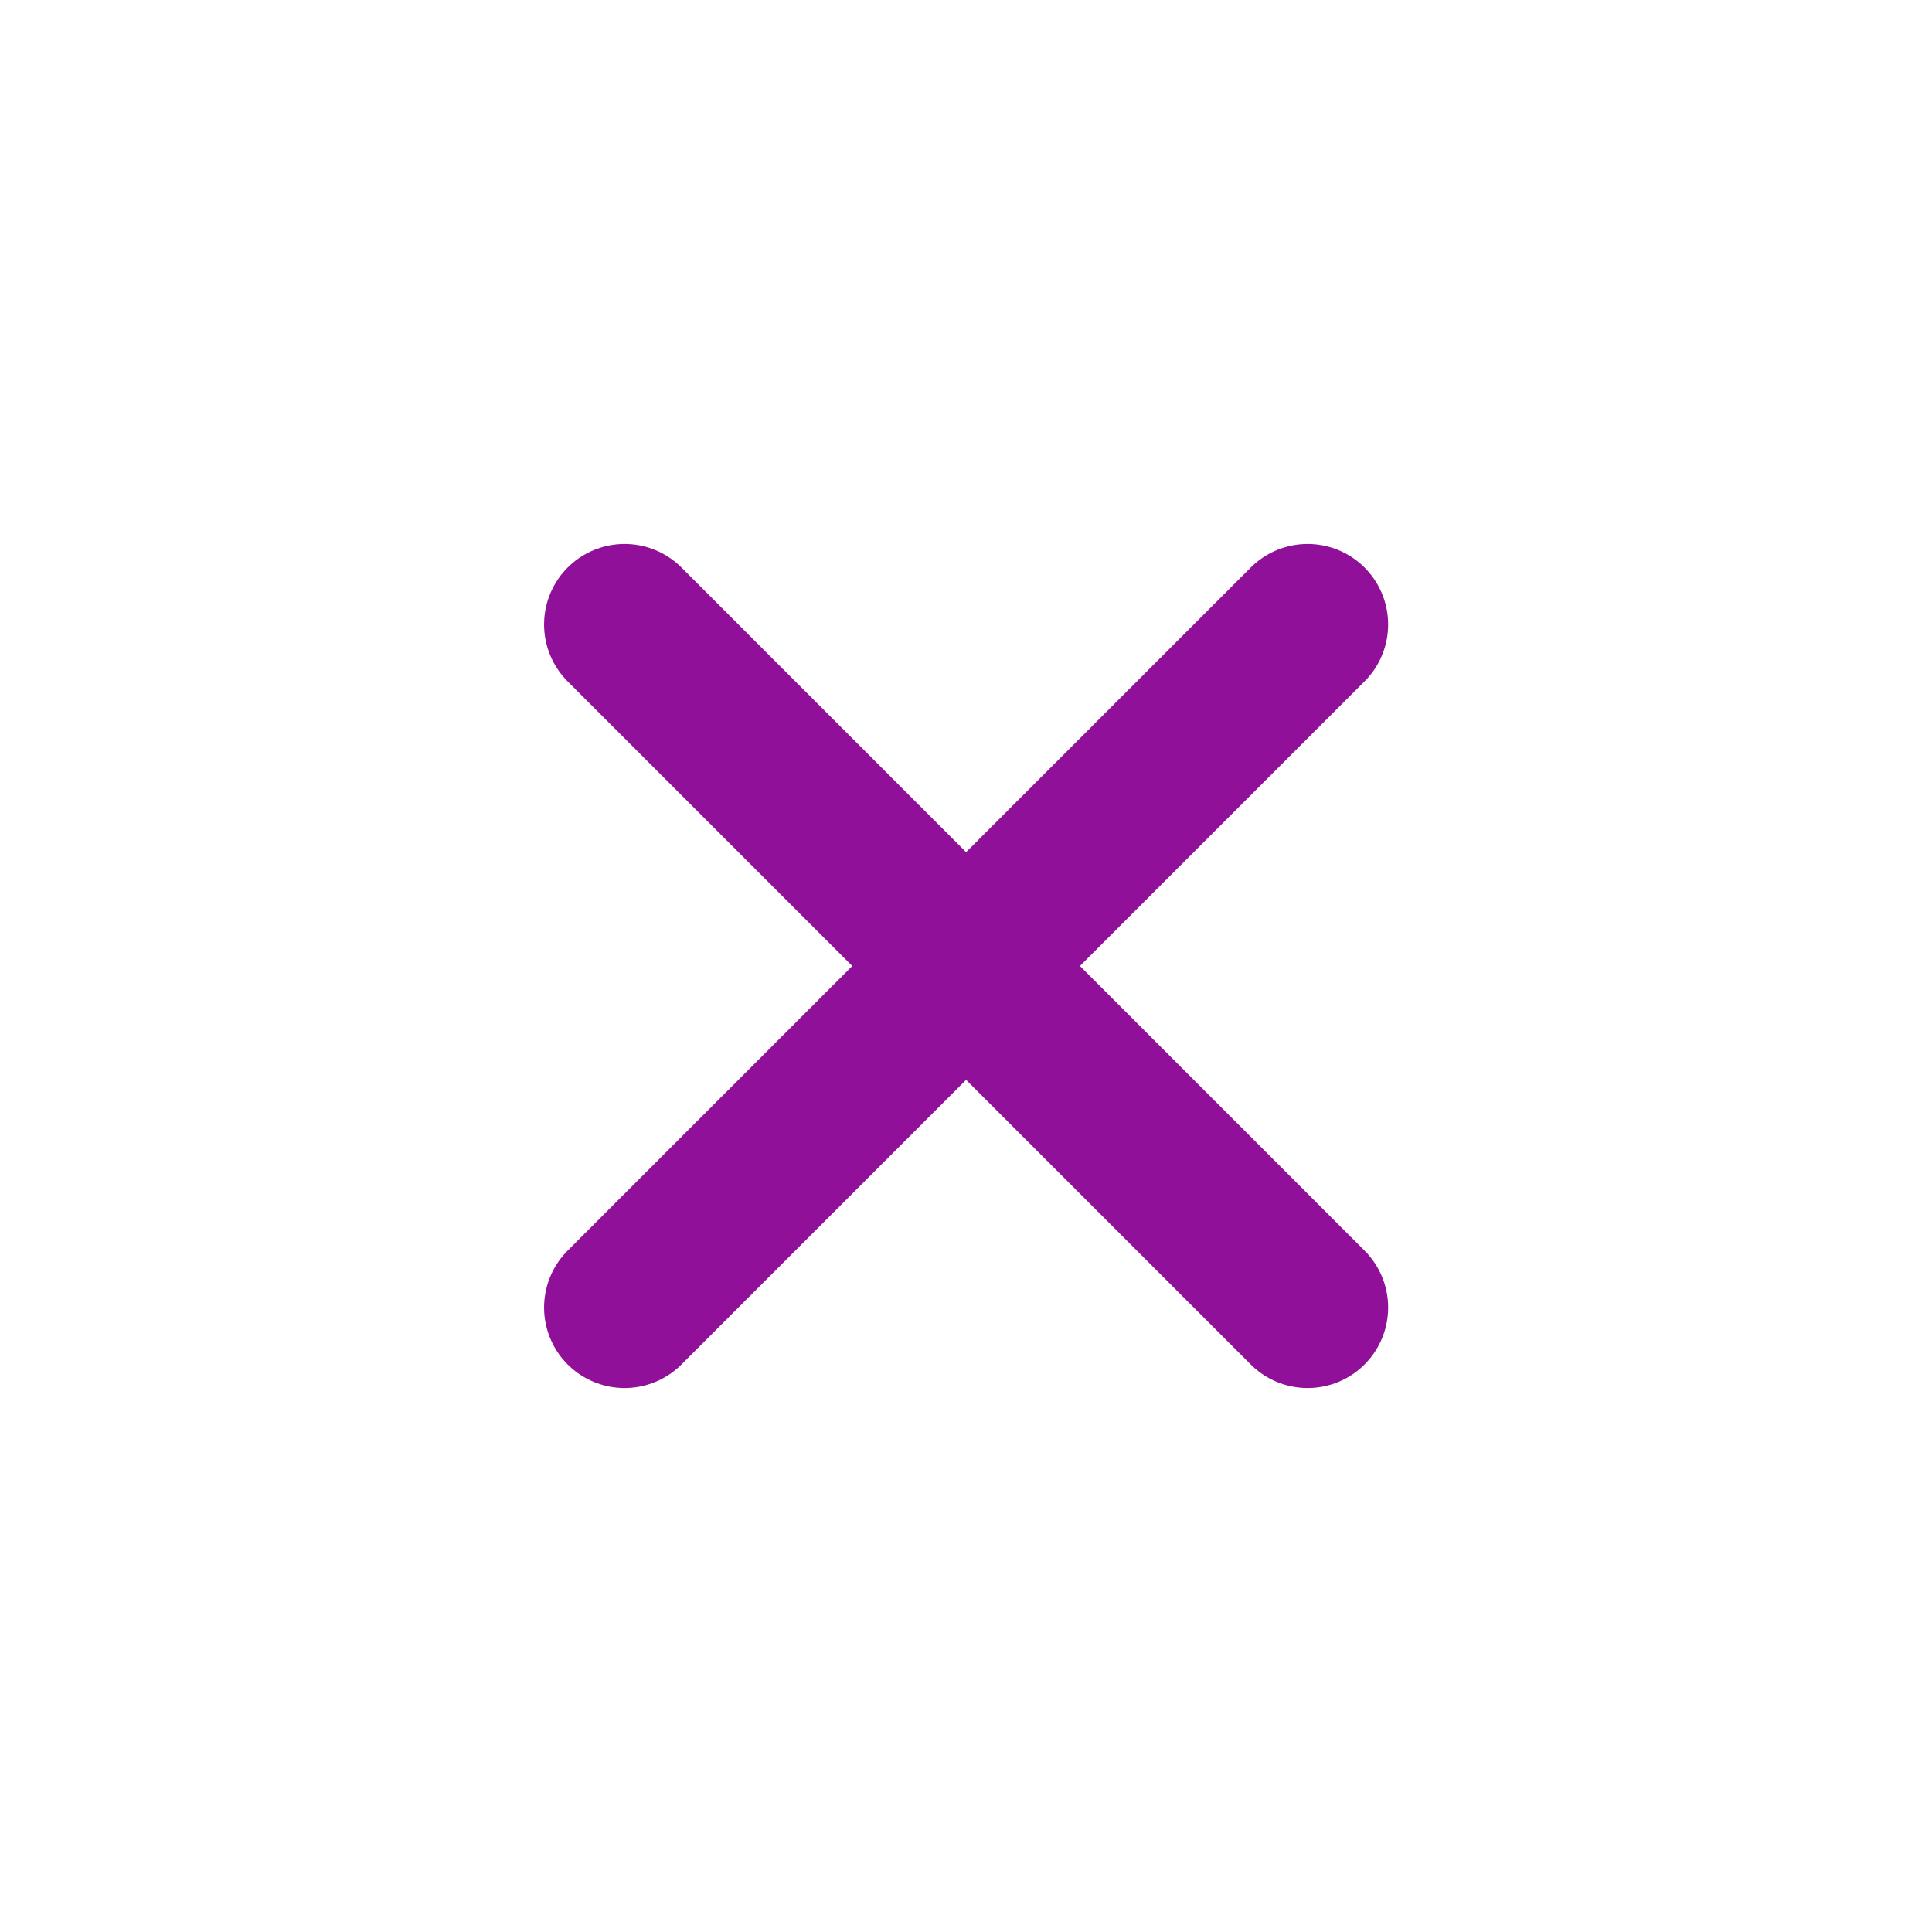 <svg width="18" height="18" viewBox="0 0 18 18" fill="none" xmlns="http://www.w3.org/2000/svg">
<path d="M5.819 12.182L12.183 5.818M5.819 5.818L12.183 12.182" stroke="#911099" stroke-width="1.5" stroke-linecap="round" stroke-linejoin="round"/>
</svg>
